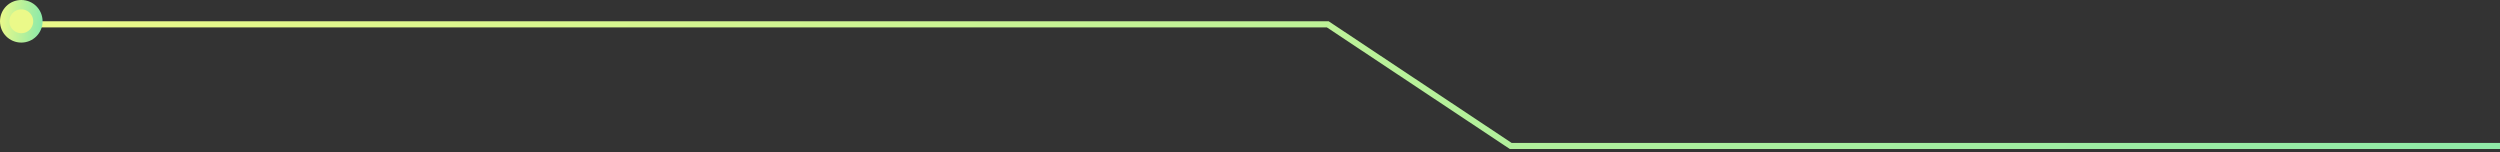 <svg width="411" height="25" viewBox="0 0 411 25" fill="none" xmlns="http://www.w3.org/2000/svg">
<rect x="0" y="0" width="411" height="25" fill="#333333" stroke="none"/>
<path d="M2.953 4H218.286L248.37 24H439.953" stroke="url(#paint0_linear_1624_8652)" stroke-miterlimit="10"/>
<path d="M3.5 0.771C5.012 0.771 6.229 1.988 6.229 3.5C6.229 5.012 5.012 6.229 3.5 6.229C1.988 6.229 0.771 5.012 0.771 3.5C0.771 1.988 1.988 0.771 3.5 0.771Z" fill="#EBF989" stroke="url(#paint1_linear_1624_8652)" stroke-width="1.543"/>
<defs>
<linearGradient id="paint0_linear_1624_8652" x1="2.953" y1="4" x2="216.827" y2="232.68" gradientUnits="userSpaceOnUse">
<stop stop-color="#EBF989"/>
<stop offset="1" stop-color="#89E9AA"/>
</linearGradient>
<linearGradient id="paint1_linear_1624_8652" x1="0" y1="0" x2="7.325" y2="0.358" gradientUnits="userSpaceOnUse">
<stop stop-color="#EBF989"/>
<stop offset="1" stop-color="#89E9AA"/>
</linearGradient>
</defs>
</svg>
